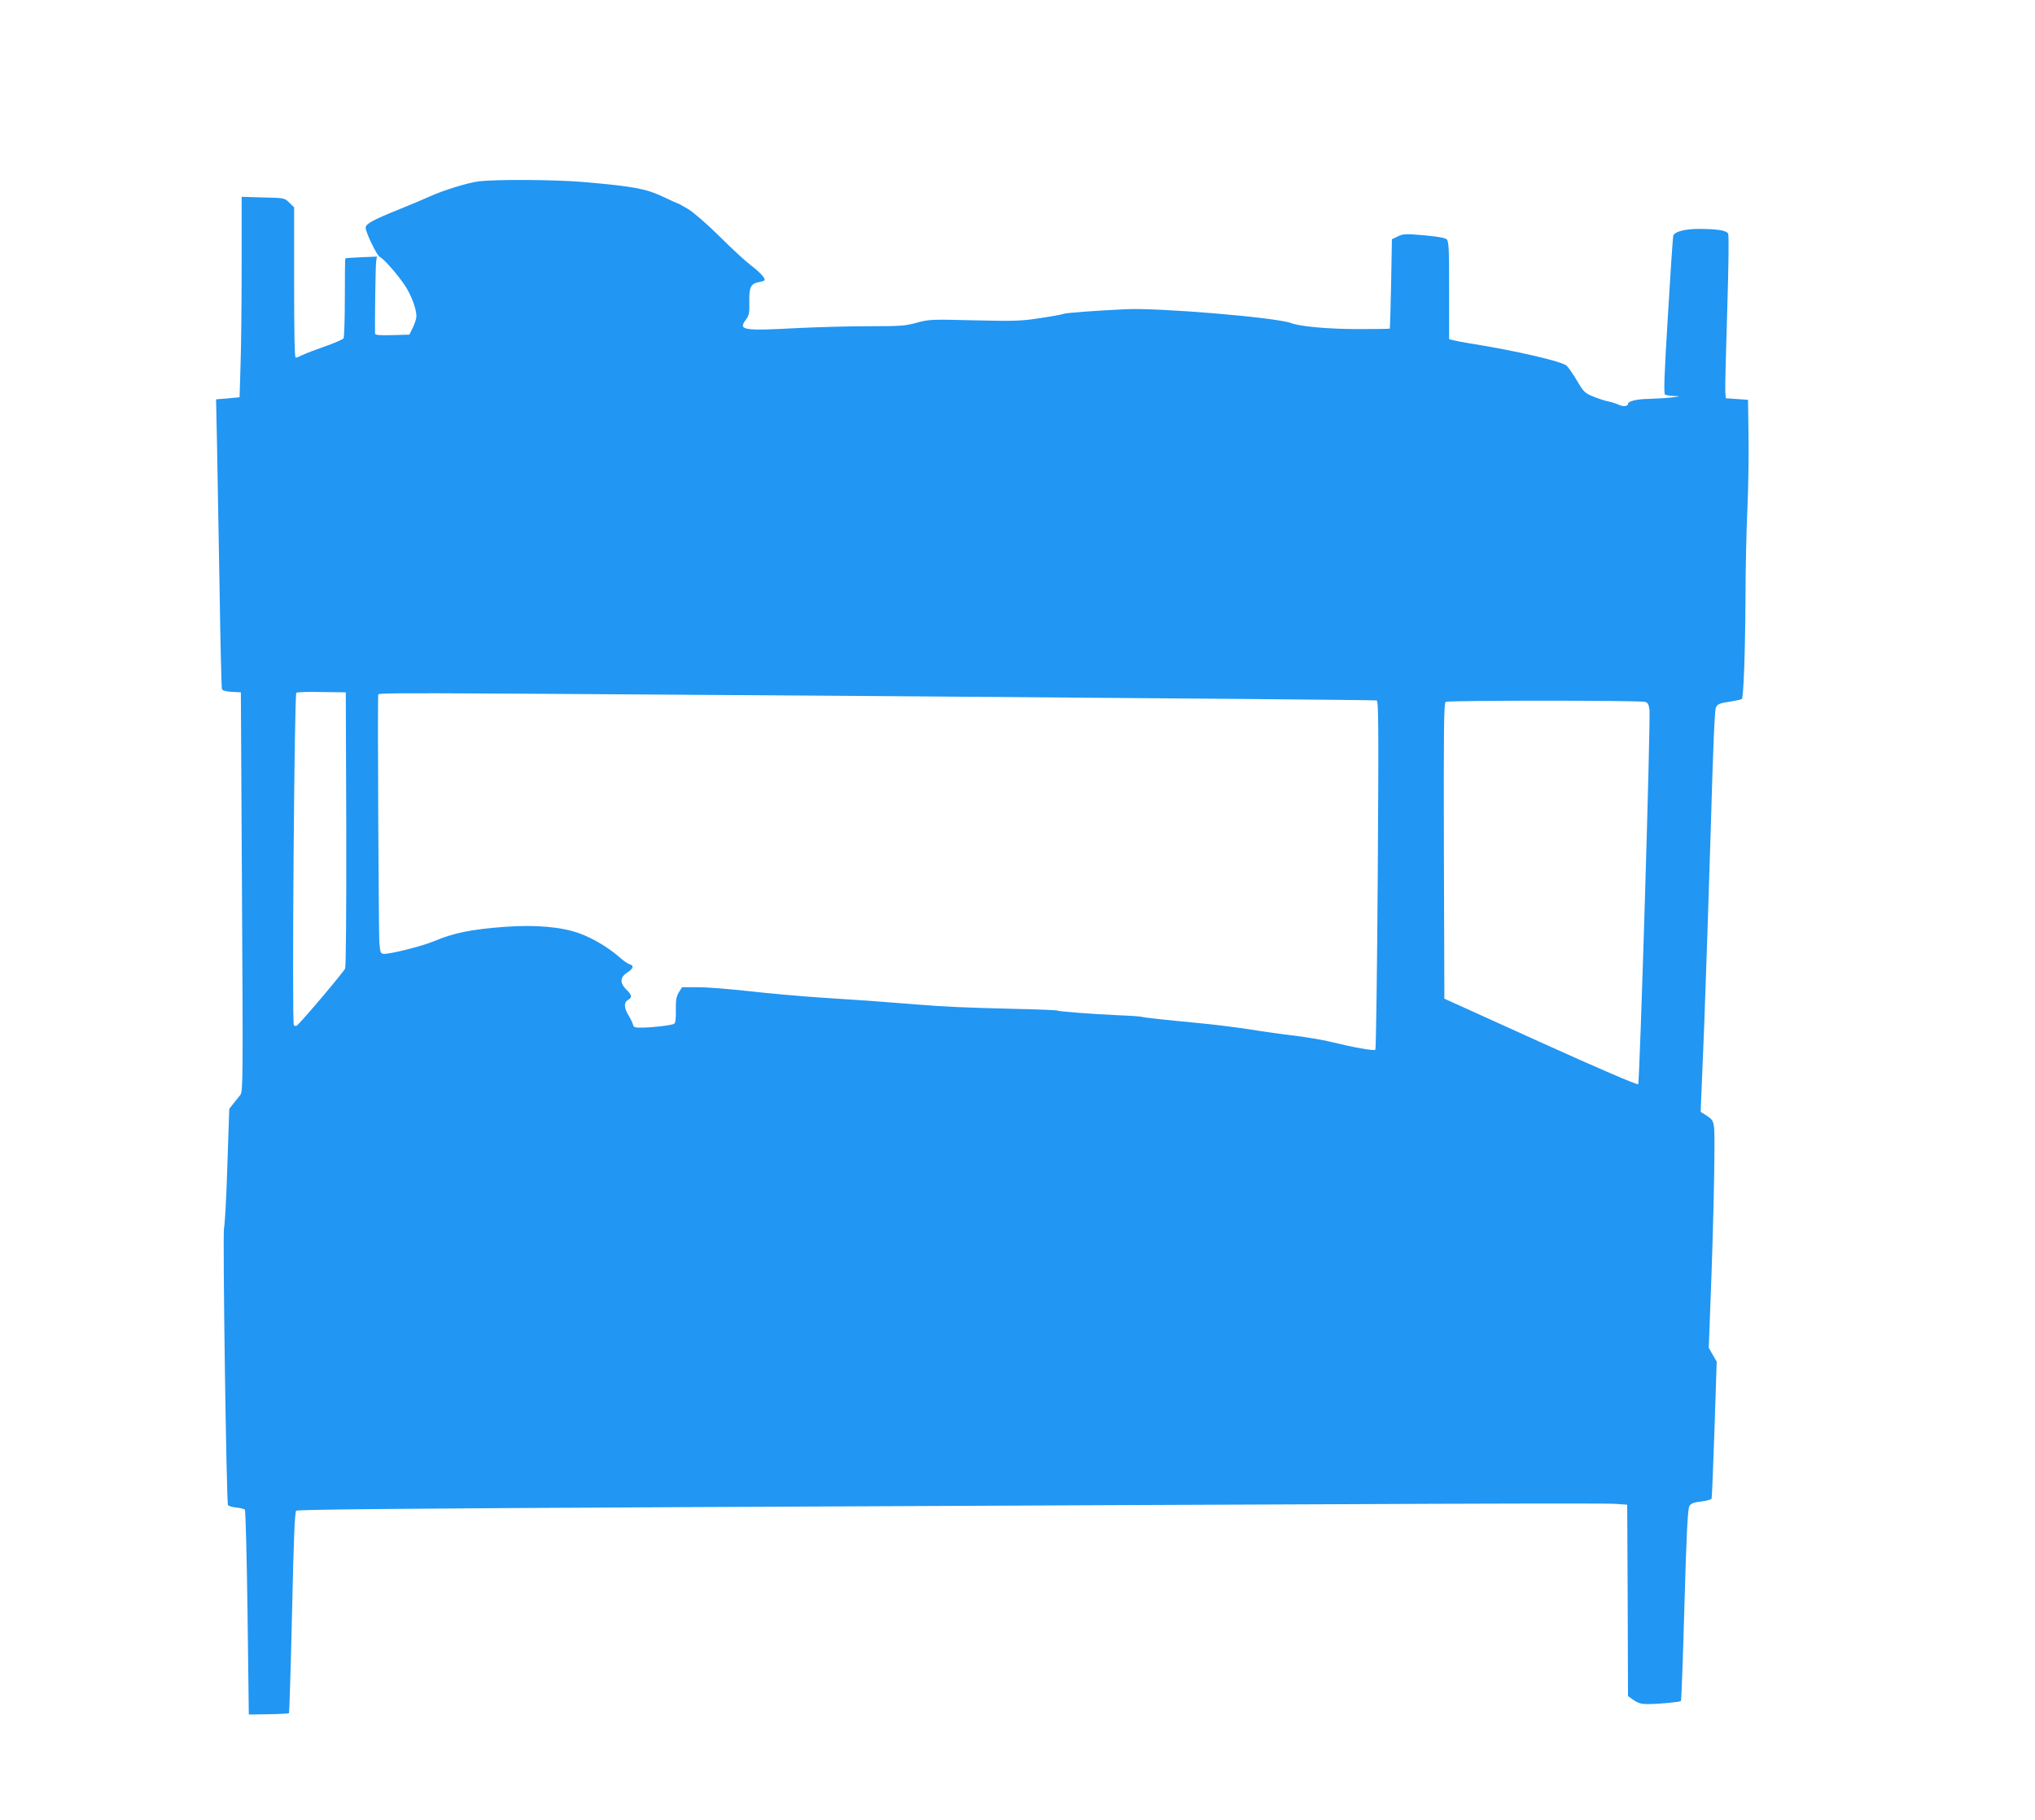 <?xml version="1.0" standalone="no"?>
<!DOCTYPE svg PUBLIC "-//W3C//DTD SVG 20010904//EN"
 "http://www.w3.org/TR/2001/REC-SVG-20010904/DTD/svg10.dtd">
<svg version="1.0" xmlns="http://www.w3.org/2000/svg"
 width="1280pt" height="1145pt" viewBox="0 0 1280 1145"
 preserveAspectRatio="xMidYMid meet">
<g transform="translate(0,1145) scale(0.1,-0.1)"
fill="#2196f3" stroke="none">
<path d="M3010 10309 c-63 -7 -231 -59 -305 -94 -28 -13 -113 -49 -190 -80
-171 -69 -215 -93 -215 -117 0 -30 70 -175 89 -184 27 -13 118 -118 162 -186
38 -60 70 -146 68 -190 0 -12 -10 -43 -22 -68 l-22 -45 -108 -3 c-82 -2 -107
0 -108 10 -2 67 3 430 7 453 l5 31 -98 -4 c-54 -2 -99 -6 -101 -7 -2 -2 -3
-113 -3 -247 0 -134 -4 -249 -8 -256 -4 -7 -57 -30 -117 -51 -60 -21 -123 -45
-141 -54 -18 -9 -37 -17 -43 -17 -7 0 -10 149 -10 473 l0 473 -31 30 c-30 29
-31 29 -165 32 l-134 4 0 -429 c0 -235 -3 -519 -7 -630 l-6 -202 -74 -7 -74
-6 6 -282 c3 -154 10 -561 16 -904 5 -342 12 -629 15 -637 4 -9 25 -15 62 -17
l57 -3 7 -1255 c7 -1177 6 -1256 -10 -1277 -9 -12 -29 -36 -44 -55 l-26 -33
-12 -360 c-6 -198 -16 -374 -21 -390 -9 -31 15 -1727 25 -1743 3 -5 26 -12 52
-15 25 -2 50 -9 54 -13 5 -5 12 -297 17 -649 l8 -640 124 2 c68 1 126 4 129 7
2 3 11 288 19 633 10 461 17 631 26 640 9 8 644 14 2497 23 4684 22 5735 26
5805 20 l70 -5 3 -602 2 -602 37 -26 c30 -20 50 -25 93 -24 67 0 197 13 203
19 3 3 13 275 22 605 13 459 21 605 31 621 10 17 27 24 74 29 34 4 63 12 66
19 2 6 10 202 18 436 l14 425 -25 43 -25 44 17 456 c9 251 17 571 18 710 2
280 7 256 -62 303 l-24 15 22 535 c11 293 30 860 42 1259 14 496 24 733 32
750 11 21 23 27 85 36 39 6 75 14 78 17 11 11 21 293 23 632 0 182 6 436 12
565 6 129 9 336 7 460 l-3 225 -70 5 -70 5 -3 40 c-2 22 4 251 12 509 9 280
11 476 6 486 -11 21 -70 30 -187 30 -85 0 -149 -17 -158 -42 -3 -7 -18 -233
-34 -503 -23 -374 -27 -491 -18 -497 7 -4 32 -8 57 -9 43 -2 43 -2 -15 -9 -33
-4 -97 -8 -142 -9 -76 -1 -133 -14 -133 -32 0 -15 -32 -18 -58 -5 -15 7 -43
16 -62 20 -19 3 -62 17 -95 30 -56 23 -63 29 -105 100 -25 42 -54 84 -65 95
-28 27 -319 95 -610 141 -38 6 -83 15 -100 19 l-30 7 0 306 c0 260 -2 309 -15
322 -10 10 -57 18 -143 26 -117 10 -131 9 -165 -7 l-37 -18 -5 -280 c-3 -154
-7 -281 -8 -282 -1 -2 -91 -3 -199 -3 -188 0 -365 16 -423 38 -93 35 -830 97
-1037 87 -177 -8 -382 -23 -392 -29 -4 -3 -68 -15 -142 -26 -122 -19 -159 -21
-419 -15 -274 7 -288 6 -364 -15 -71 -20 -103 -22 -295 -22 -119 0 -326 -5
-461 -12 -339 -18 -368 -13 -318 54 20 27 23 42 21 113 -1 93 9 113 63 123 19
3 34 9 34 13 0 16 -33 51 -87 92 -32 24 -120 105 -195 180 -81 80 -163 151
-198 173 -34 20 -63 36 -66 36 -2 0 -46 20 -97 44 -104 49 -184 64 -497 91
-174 15 -547 18 -660 4z m-832 -4071 c1 -515 -2 -866 -7 -880 -9 -22 -283
-346 -305 -360 -6 -4 -14 -2 -18 5 -12 20 3 2081 16 2089 6 5 79 7 161 5 l150
-2 3 -857z m3547 832 c1606 -12 2926 -23 2934 -26 12 -4 13 -162 7 -1097 -4
-601 -11 -1096 -15 -1100 -9 -9 -136 14 -296 53 -44 10 -138 26 -210 35 -71 8
-200 26 -285 40 -85 13 -227 31 -315 39 -240 23 -356 36 -364 40 -3 2 -71 7
-151 10 -168 8 -367 23 -378 29 -4 3 -126 8 -272 11 -319 8 -434 13 -605 27
-290 23 -360 28 -600 43 -137 9 -349 28 -470 42 -121 13 -264 25 -318 24 l-97
0 -20 -32 c-16 -27 -20 -49 -19 -112 1 -52 -2 -81 -11 -86 -15 -9 -127 -23
-200 -24 -47 -1 -55 2 -58 18 -3 11 -15 37 -28 58 -29 46 -31 84 -4 98 28 15
25 31 -10 65 -42 41 -41 78 5 107 40 26 44 44 14 53 -12 4 -38 22 -58 40 -71
63 -169 122 -257 154 -113 41 -275 55 -469 41 -211 -16 -321 -38 -444 -90 -71
-30 -267 -80 -314 -80 -23 0 -25 4 -31 73 -4 60 -12 1515 -7 1555 1 16 -110
16 3346 -8z m4622 -35 c17 -4 23 -15 28 -48 8 -62 -61 -2347 -71 -2357 -6 -6
-258 103 -614 264 l-605 274 -3 928 c-2 773 0 931 11 939 14 10 1210 10 1254
0z"/>
</g>
</svg>
